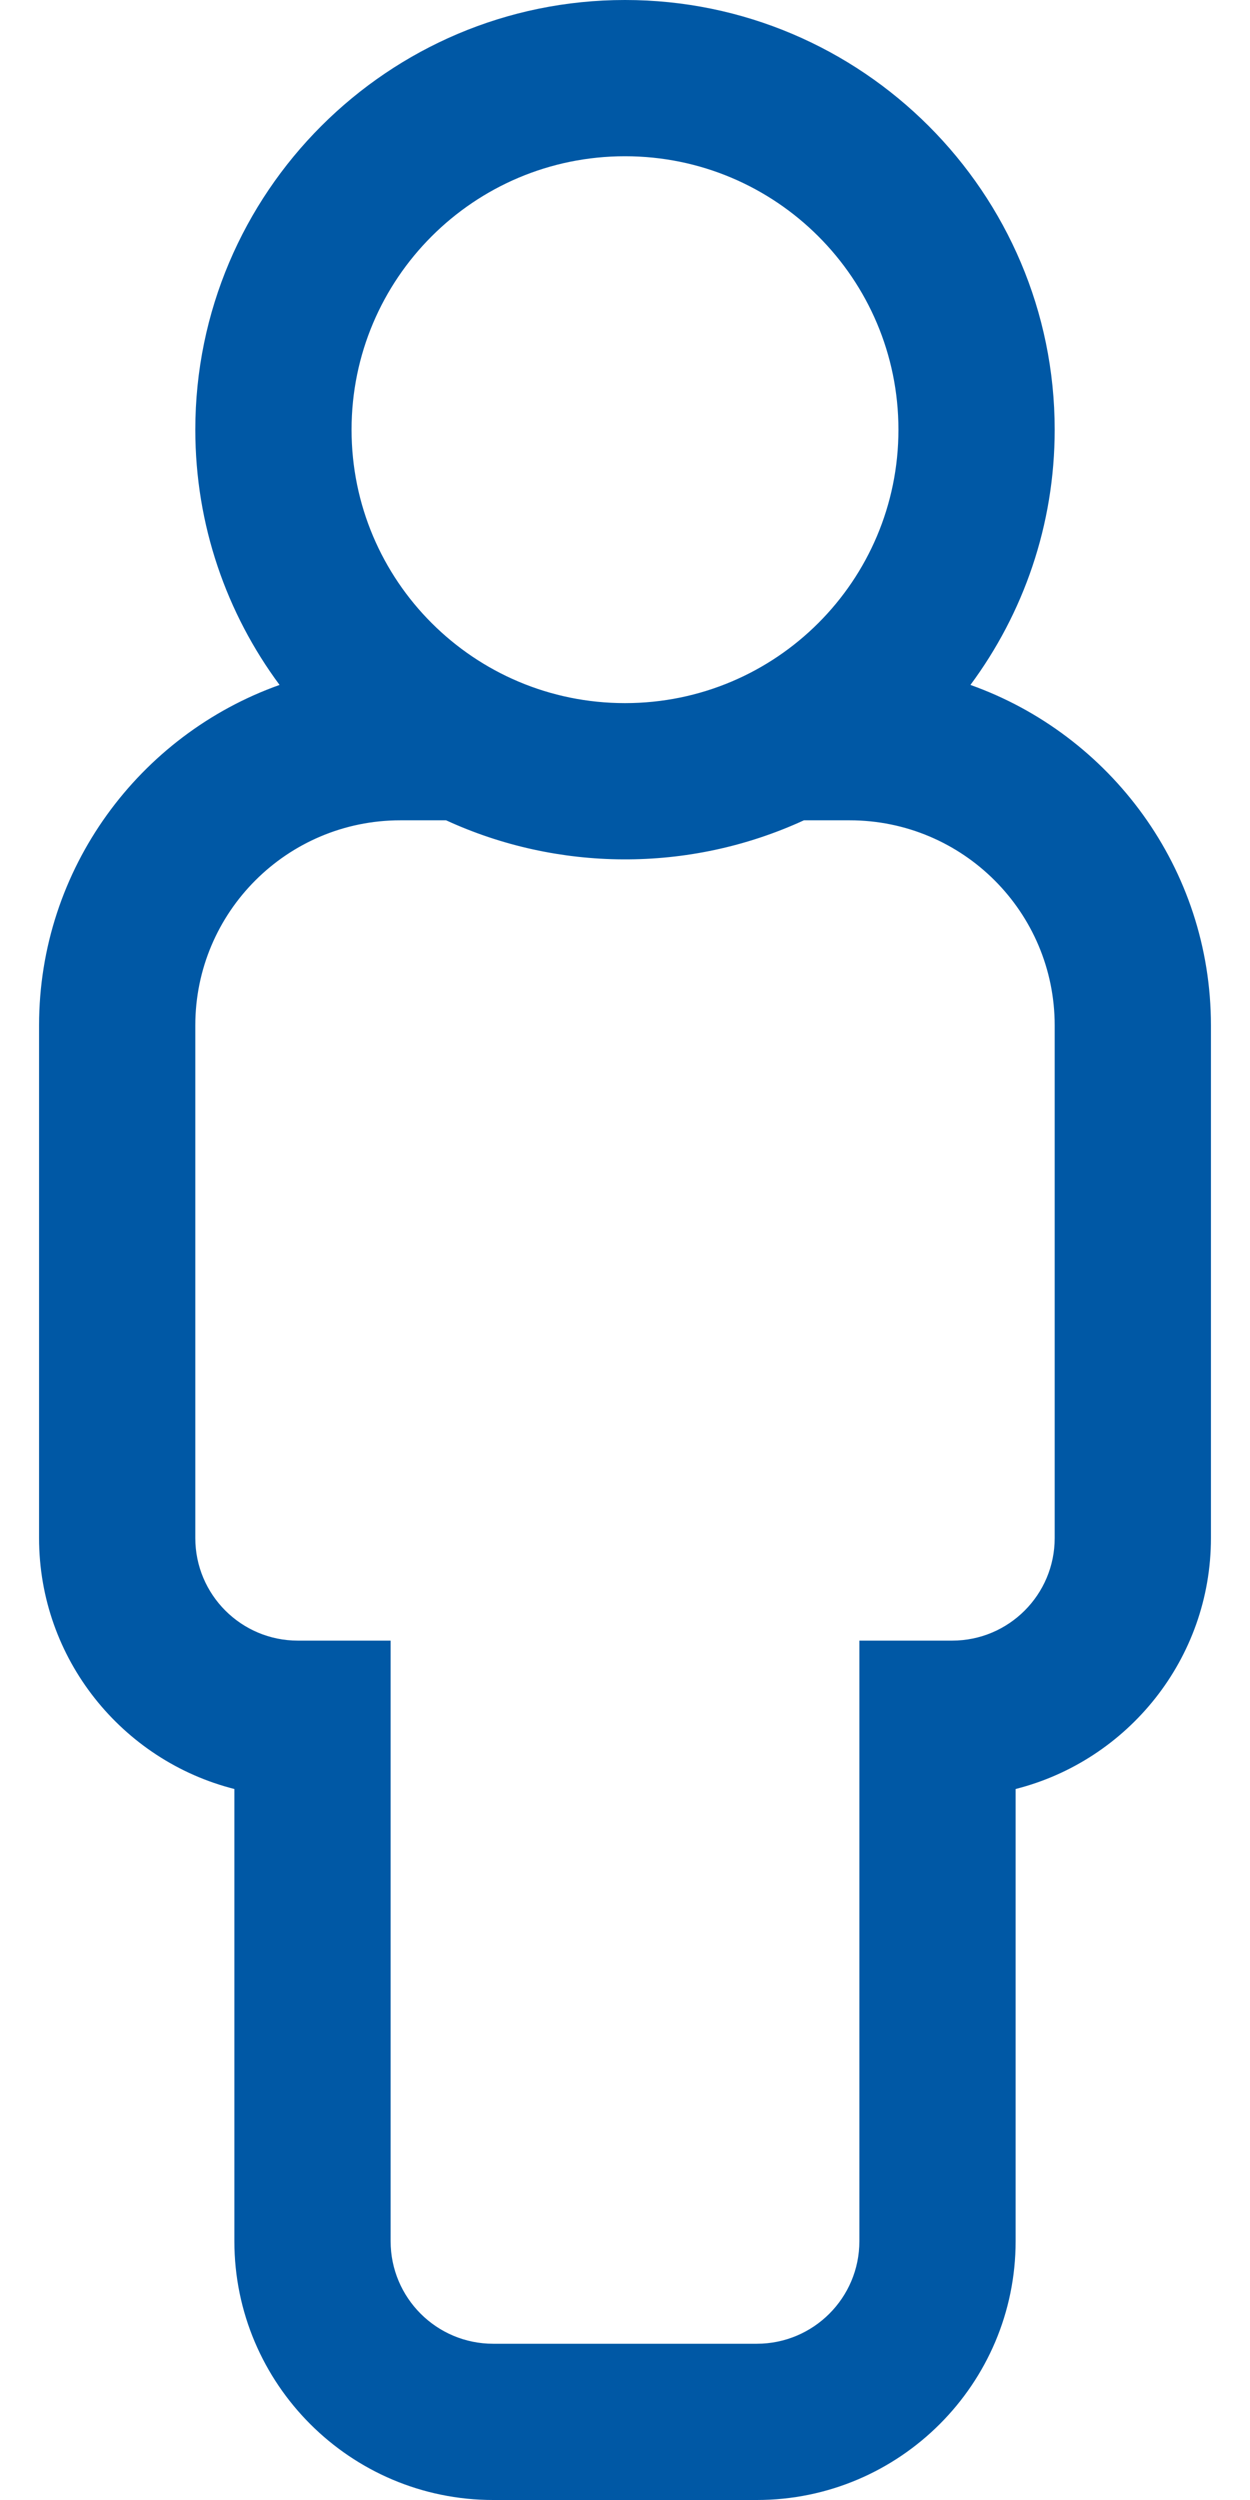 <?xml version="1.0" encoding="UTF-8" standalone="no"?>
<!DOCTYPE svg PUBLIC "-//W3C//DTD SVG 1.1//EN" "http://www.w3.org/Graphics/SVG/1.1/DTD/svg11.dtd">
<svg width="100%" height="100%" viewBox="0 0 256 512" version="1.1" xmlns="http://www.w3.org/2000/svg" xmlns:xlink="http://www.w3.org/1999/xlink" xml:space="preserve" xmlns:serif="http://www.serif.com/" style="fill-rule:evenodd;clip-rule:evenodd;stroke-linejoin:round;stroke-miterlimit:2;">
    <g transform="matrix(1,0,0,1,-8.94228e-05,0)">
        <path d="M198.746,140.274C209.582,125.647 216,107.56 216,88C216,39.477 176.523,0 128,0C79.477,0 40,39.477 40,88C40,107.56 46.418,125.647 57.254,140.274C28.585,150.478 8,177.873 8,210L8,315C8,339.74 25.041,360.576 48,366.387L48,459C48,488.224 71.776,512 101,512L155,512C184.224,512 208,488.224 208,459L208,366.387C230.959,360.575 248,339.74 248,315L248,210C248,177.873 227.415,150.478 198.746,140.274ZM128,32C158.928,32 184,57.072 184,88C184,118.928 158.928,144 128,144C97.072,144 72,118.928 72,88C72,57.072 97.072,32 128,32ZM216,315C216,326.598 206.598,336 195,336L176,336L176,459C176,470.598 166.598,480 155,480L101,480C89.402,480 80,470.598 80,459L80,336L61,336C49.402,336 40,326.598 40,315L40,210C40,186.804 58.804,168 82,168L91.36,168C114.071,178.443 140.95,178.894 164.64,168L174,168C197.196,168 216,186.804 216,210L216,315Z" style="fill:rgb(0,88,165);fill-rule:nonzero;"/>
    </g>
</svg>
